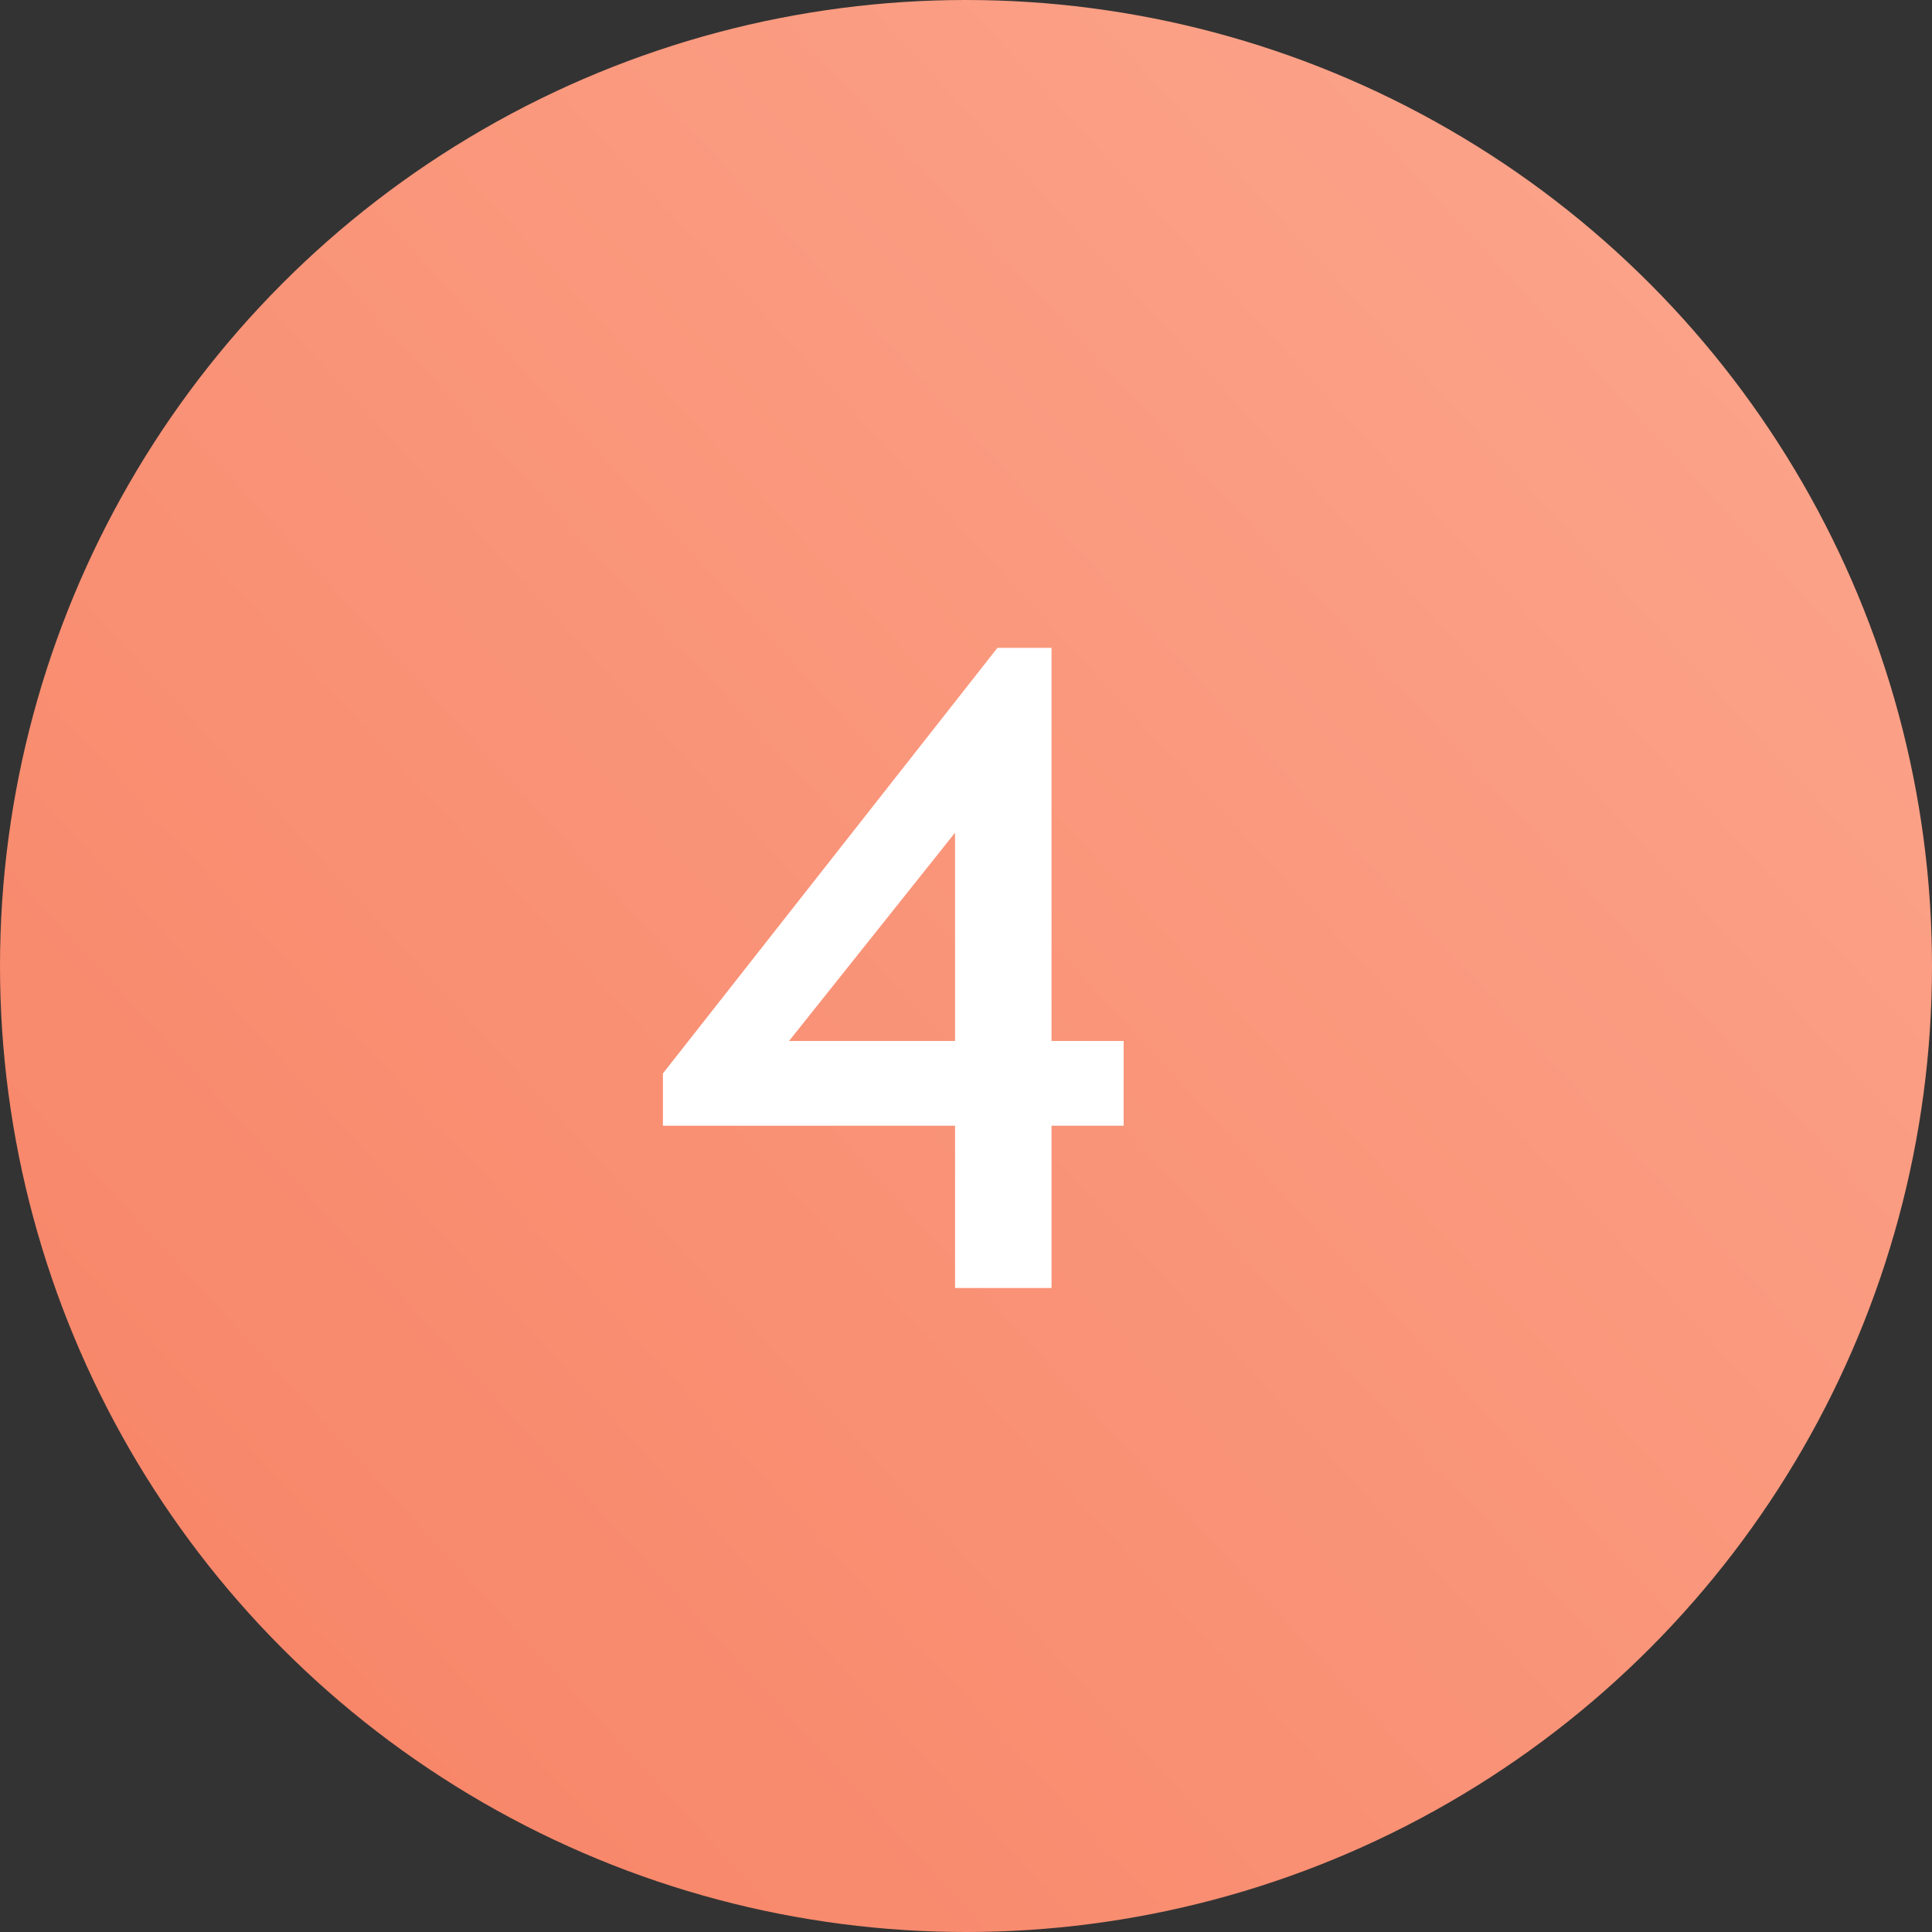 <?xml version="1.0" encoding="UTF-8"?> <svg xmlns="http://www.w3.org/2000/svg" width="30" height="30" viewBox="0 0 30 30" fill="none"><rect x="0" y="0" width="30" height="30" fill="#333333" stroke="none"/><circle cx="15" cy="15" r="15" fill="url(#paint0_linear_3509_206)"></circle><path d="M14.83 20V11.964H15.6L11.862 16.654L11.624 16.164H17.448V17.48H10.294V16.668L15.488 10.06H16.328V20H14.83Z" fill="white"></path><defs><linearGradient id="paint0_linear_3509_206" x1="18.108" y1="-38.377" x2="-25.219" y2="1.595" gradientUnits="userSpaceOnUse"><stop stop-color="#FEB7A0"></stop><stop offset="1" stop-color="#F78264"></stop></linearGradient></defs></svg> 